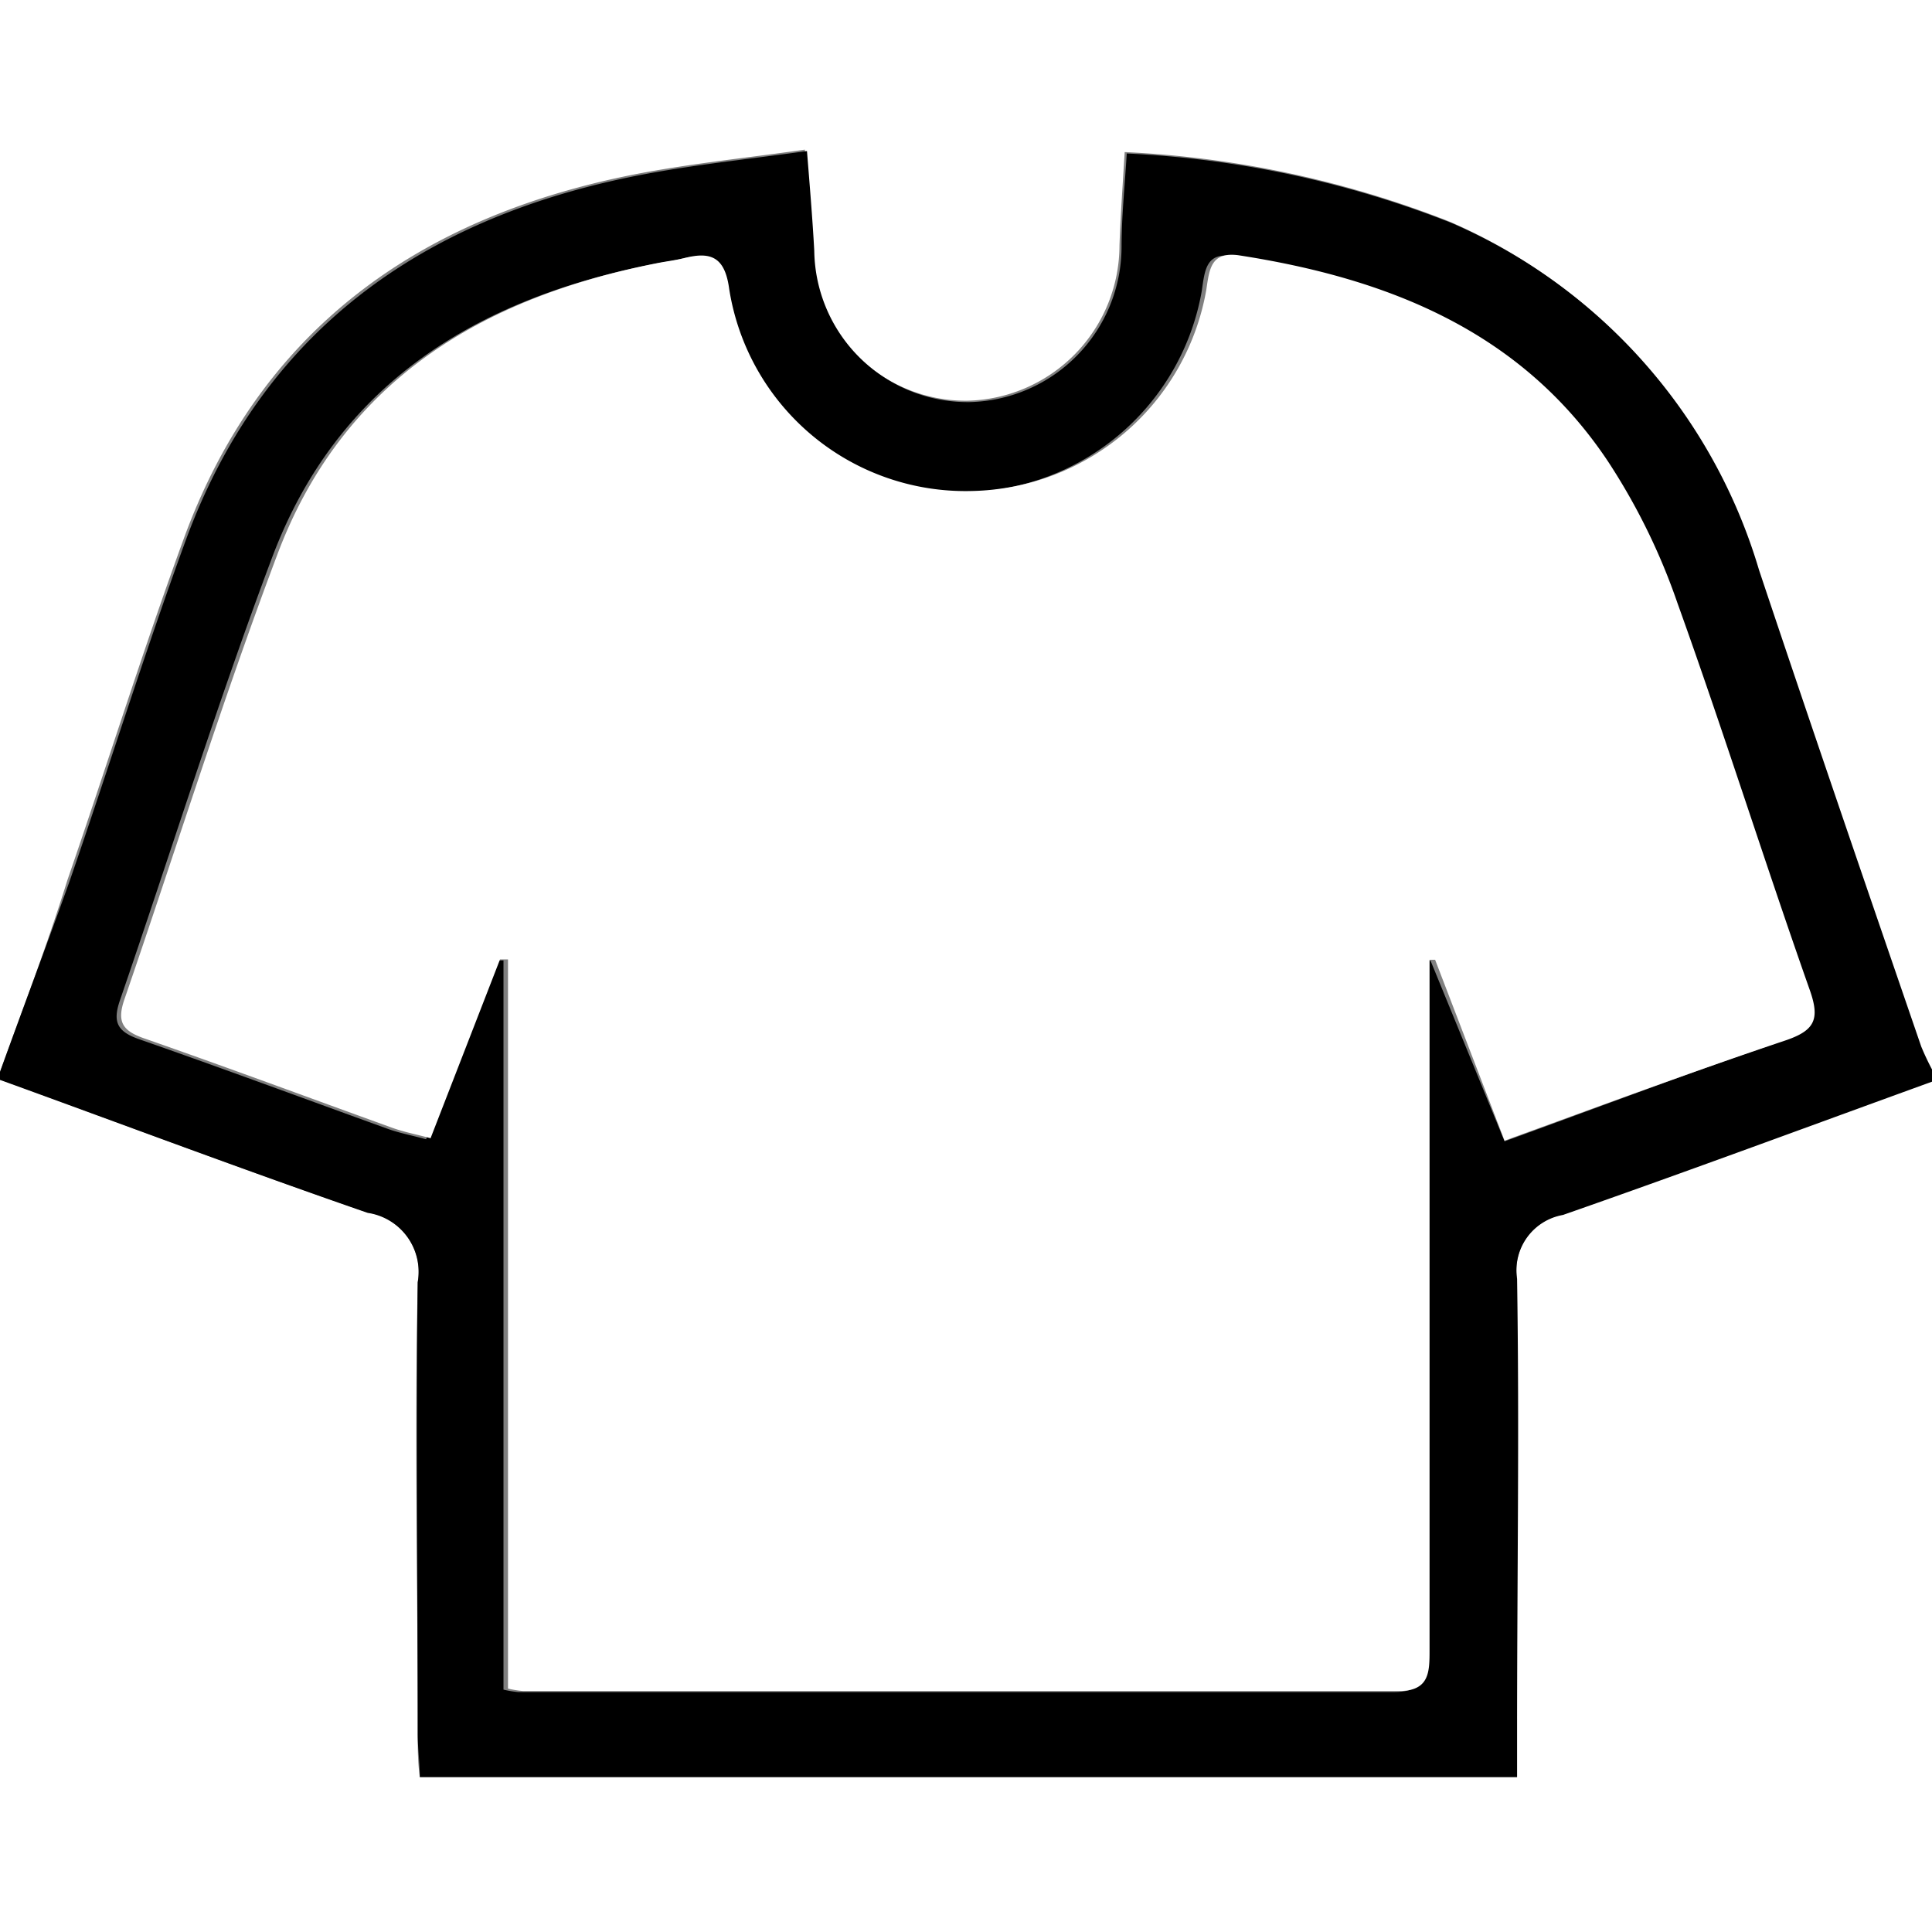<svg id="レイヤー1" xmlns="http://www.w3.org/2000/svg" viewBox="0 0 55.64 55.64"><rect x="0" y="0" width="55.64" height="55.64" fill="#808080" stroke="none"/><defs><style>.cls-1{fill:#fff;}</style></defs><path class="cls-1" d="M455.47,553.81v24.56H399.83V553.81c3.53,1.28,7,2.6,10.59,3.83a1.72,1.72,0,0,1,1.44,2c-.09,4.34,0,8.69,0,13,0,.42,0,.84.06,1.25h31.6v-1.35c0-4.35,0-8.69,0-13a1.62,1.62,0,0,1,1.32-1.84C448.36,556.42,451.91,555.1,455.47,553.81Z" transform="translate(-399.83 -522.72)"/><path class="cls-1" d="M399.83,553.59V522.72h55.64v30.87a7.76,7.76,0,0,1-.37-.77c-1.57-4.57-3.14-9.14-4.67-13.72a15.77,15.77,0,0,0-8.86-10,29.18,29.18,0,0,0-9.35-2c-.06,1-.12,1.83-.15,2.69a4.48,4.48,0,0,1-4.38,4.47,4.42,4.42,0,0,1-4.47-4.36c-.05-.92-.13-1.84-.21-2.87-1.77.25-3.38.41-5,.73-6.12,1.23-10.69,4.45-12.89,10.48-1.19,3.25-2.22,6.56-3.35,9.83C401.17,550,400.49,551.76,399.83,553.59Z" transform="translate(-399.83 -522.72)"/><path d="M399.83,553.59c.66-1.83,1.34-3.64,2-5.48,1.13-3.27,2.16-6.58,3.35-9.83,2.2-6,6.77-9.25,12.89-10.48,1.59-.32,3.2-.48,5-.73.08,1,.16,1.95.21,2.87a4.42,4.42,0,0,0,4.47,4.36,4.48,4.48,0,0,0,4.38-4.47c0-.86.09-1.72.15-2.69a29.18,29.18,0,0,1,9.35,2,15.77,15.77,0,0,1,8.86,10c1.53,4.58,3.1,9.15,4.67,13.72a7.76,7.76,0,0,0,.37.77v.22c-3.56,1.29-7.11,2.61-10.69,3.86a1.62,1.62,0,0,0-1.32,1.84c.07,4.34,0,8.68,0,13v1.35h-31.6c0-.41-.06-.83-.06-1.25,0-4.34-.06-8.69,0-13a1.72,1.72,0,0,0-1.44-2c-3.55-1.23-7.06-2.55-10.59-3.83Zm43.33,2c2.75-1,5.39-2,8-2.89.8-.28,1-.6.67-1.41-1.31-3.71-2.49-7.47-3.82-11.17a18.26,18.26,0,0,0-2-4.08c-2.51-3.77-6.37-5.28-10.65-5.94-.79-.13-.83.37-.92,1a7,7,0,0,1-6.74,5.79,6.89,6.89,0,0,1-7-5.82c-.12-.91-.5-1.09-1.28-.89-.28.07-.57.1-.85.16-5,1-9,3.41-10.89,8.4-1.59,4.22-2.93,8.53-4.4,12.8-.21.62-.07.89.56,1.11,2.38.83,4.75,1.71,7.13,2.57.35.13.73.2,1.13.31l2-5.15.23,0v21a2.79,2.79,0,0,0,.43.07q12.6,0,25.2,0c1,0,.91-.54.91-1.19q0-9.5,0-19v-.87h.16Z" transform="translate(-399.83 -522.72)"/><path class="cls-1" d="M443.16,555.57l-2-5.21H441v.87q0,9.51,0,19c0,.65,0,1.2-.91,1.19q-12.6,0-25.2,0a2.79,2.79,0,0,1-.43-.07v-21l-.23,0-2,5.15c-.4-.11-.78-.18-1.13-.31-2.38-.86-4.75-1.74-7.13-2.57-.63-.22-.77-.49-.56-1.11,1.47-4.27,2.81-8.58,4.4-12.8,1.87-5,5.87-7.4,10.89-8.4.28-.06.57-.09.85-.16.78-.2,1.16,0,1.28.89a6.89,6.89,0,0,0,7,5.82,7,7,0,0,0,6.74-5.79c.09-.6.13-1.1.92-1,4.28.66,8.14,2.17,10.65,5.94a18.26,18.26,0,0,1,2,4.08c1.33,3.7,2.51,7.46,3.82,11.17.28.81.13,1.13-.67,1.41C448.55,553.59,445.91,554.57,443.16,555.57Z" transform="translate(-399.83 -522.72)"/></svg>